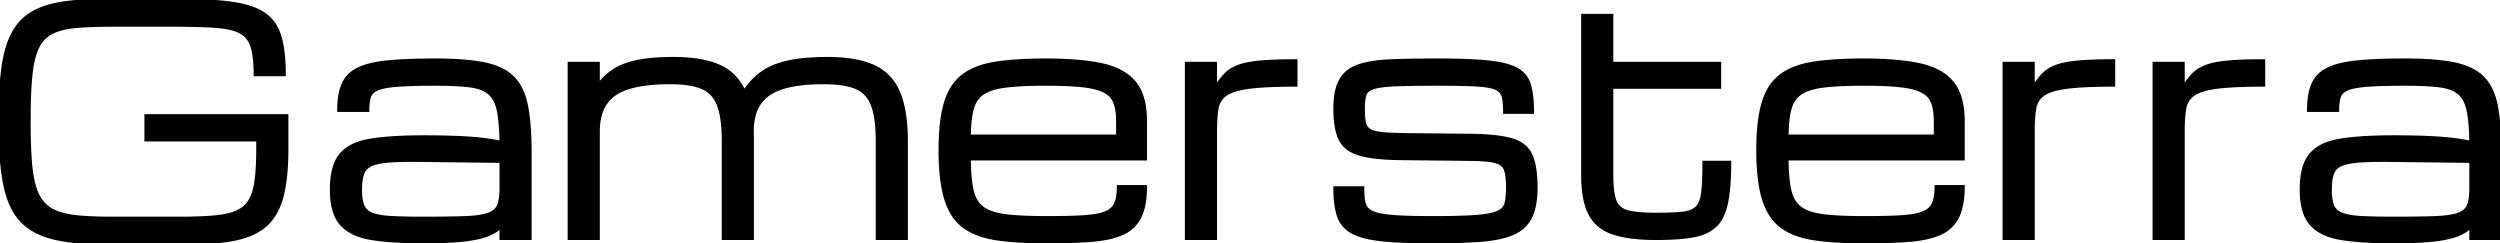 <svg width="802.393" height="78.125" viewBox="0 0 802.393 78.125" xmlns="http://www.w3.org/2000/svg"><g id="svgGroup" stroke-linecap="round" fill-rule="evenodd" font-size="9pt" stroke="#000" stroke-width="0.25mm" fill="#000" style="stroke:#000;stroke-width:0.25mm;fill:#000"><path d="M 0 40.039 L 0 38.086 A 168.612 168.612 0 0 1 0.138 31.065 Q 0.366 25.589 0.977 21.362 Q 1.724 16.185 3.302 12.481 A 21.532 21.532 0 0 1 4.346 10.352 A 16.354 16.354 0 0 1 10.864 3.858 Q 14.99 1.611 21.24 0.806 A 87.086 87.086 0 0 1 26.285 0.315 Q 29.098 0.118 32.299 0.044 A 172.923 172.923 0 0 1 36.279 0 L 54.639 0 A 251.935 251.935 0 0 1 61.419 0.086 Q 68.413 0.275 73.364 0.879 Q 78.013 1.446 81.279 2.685 A 17.072 17.072 0 0 1 84.448 4.248 Q 88.33 6.738 89.795 11.499 A 28.259 28.259 0 0 1 90.659 15.302 Q 91.26 19.032 91.26 23.975 L 81.885 23.975 Q 81.885 18.588 81.004 15.404 A 14.19 14.19 0 0 0 80.86 14.917 A 8.386 8.386 0 0 0 79.559 12.345 A 7.335 7.335 0 0 0 77.002 10.23 Q 74.311 8.861 69.304 8.484 A 44.876 44.876 0 0 0 68.775 8.447 A 139.002 139.002 0 0 0 65.076 8.267 Q 60.79 8.111 55.025 8.106 A 441.811 441.811 0 0 0 54.639 8.106 L 36.279 8.106 A 195.615 195.615 0 0 0 31.352 8.164 Q 29.427 8.213 27.717 8.302 A 93.647 93.647 0 0 0 24.512 8.521 A 31.11 31.11 0 0 0 21.303 8.958 Q 18.648 9.471 16.724 10.425 A 9.902 9.902 0 0 0 12.351 14.716 A 12.359 12.359 0 0 0 12.134 15.137 Q 11.024 17.392 10.403 20.794 A 42.032 42.032 0 0 0 9.961 23.926 A 90.276 90.276 0 0 0 9.628 28.11 Q 9.375 32.446 9.375 38.086 L 9.375 40.039 A 194.389 194.389 0 0 0 9.451 45.64 Q 9.586 50.305 9.961 53.809 A 40.31 40.31 0 0 0 10.482 57.309 Q 10.806 58.952 11.252 60.328 A 17.326 17.326 0 0 0 12.134 62.549 A 11.175 11.175 0 0 0 14.513 65.844 A 10.318 10.318 0 0 0 16.724 67.432 A 15.441 15.441 0 0 0 19.458 68.556 Q 20.841 68.984 22.469 69.258 A 31.737 31.737 0 0 0 24.512 69.531 Q 27.802 69.867 32.13 69.972 A 171.591 171.591 0 0 0 36.279 70.02 L 57.91 70.02 Q 65.788 70.02 70.679 69.389 A 47.322 47.322 0 0 0 70.899 69.36 Q 75.83 68.701 78.394 66.528 A 8.962 8.962 0 0 0 80.563 63.73 Q 81.404 62.087 81.836 59.888 A 37.614 37.614 0 0 0 82.3 56.788 Q 82.687 53.289 82.713 48.492 A 128.321 128.321 0 0 0 82.715 47.803 L 82.715 44.922 L 46.826 44.922 L 46.826 37.109 L 92.09 37.109 L 92.09 47.803 A 92.227 92.227 0 0 1 91.9 53.928 Q 91.707 56.82 91.318 59.279 A 38.254 38.254 0 0 1 90.479 63.281 Q 88.867 69.238 85.034 72.485 A 17.396 17.396 0 0 1 80.829 75.079 Q 78.825 75.971 76.397 76.55 A 33.389 33.389 0 0 1 74.585 76.929 A 64.943 64.943 0 0 1 69.262 77.646 Q 66.457 77.915 63.216 78.033 A 146.218 146.218 0 0 1 57.91 78.125 L 36.279 78.125 Q 25.293 78.125 18.213 76.636 Q 11.133 75.147 7.153 71.143 A 17.716 17.716 0 0 1 3.904 66.528 Q 2.882 64.484 2.17 61.985 A 35.066 35.066 0 0 1 1.587 59.619 Q 0.521 54.567 0.171 47.465 A 151.385 151.385 0 0 1 0 40.039 Z M 192.041 76.563 L 182.666 76.563 L 182.666 20.313 L 192.041 20.313 L 192.041 27.295 A 19.331 19.331 0 0 1 197.07 22.559 Q 199.6 20.915 203.348 19.98 A 32.293 32.293 0 0 1 204.566 19.702 Q 207.669 19.055 211.956 18.848 A 89.349 89.349 0 0 1 216.26 18.75 Q 222.56 18.75 227.198 19.966 A 24.515 24.515 0 0 1 230.664 21.143 Q 236.231 23.535 238.867 29.395 A 22.197 22.197 0 0 1 243.153 24.458 A 20.461 20.461 0 0 1 244.629 23.316 Q 247.998 20.947 253.101 19.849 A 43.176 43.176 0 0 1 257.261 19.179 Q 259.542 18.918 262.167 18.816 A 90.277 90.277 0 0 1 265.674 18.75 Q 272.009 18.75 276.657 19.978 A 24.287 24.287 0 0 1 280.127 21.167 A 15.544 15.544 0 0 1 288.285 29.349 A 19.768 19.768 0 0 1 288.306 29.395 Q 290.081 33.344 290.65 39.278 A 63.445 63.445 0 0 1 290.918 45.313 L 290.918 76.563 L 281.543 76.563 L 281.543 45.313 Q 281.543 38.472 280.276 34.53 A 14.676 14.676 0 0 0 279.932 33.569 Q 278.32 29.541 274.585 28.052 Q 272.046 27.04 268.301 26.715 A 44.177 44.177 0 0 0 264.502 26.563 Q 252.051 26.563 246.753 30.225 A 11.681 11.681 0 0 0 242.081 37.029 Q 241.534 39.046 241.465 41.483 A 25.093 25.093 0 0 0 241.455 42.188 L 241.455 42.139 A 95.255 95.255 0 0 1 241.501 44.492 A 109.201 109.201 0 0 1 241.504 45.313 L 241.504 76.563 L 232.129 76.563 L 232.129 45.313 Q 232.129 38.472 230.862 34.53 A 14.676 14.676 0 0 0 230.518 33.569 Q 228.906 29.541 225.171 28.052 Q 222.632 27.04 218.887 26.715 A 44.177 44.177 0 0 0 215.088 26.563 Q 202.637 26.563 197.339 30.225 A 11.681 11.681 0 0 0 192.667 37.029 Q 192.119 39.046 192.051 41.483 A 25.093 25.093 0 0 0 192.041 42.188 L 192.041 76.563 Z M 428.418 60.254 L 437.403 60.254 Q 437.403 63.33 437.842 65.21 A 3.957 3.957 0 0 0 439.433 67.555 A 5.917 5.917 0 0 0 440.332 68.091 Q 442.383 69.092 446.997 69.458 A 86.147 86.147 0 0 0 449.538 69.618 Q 453.699 69.824 459.961 69.824 Q 467.245 69.824 471.86 69.576 A 90.007 90.007 0 0 0 473.706 69.458 A 46.647 46.647 0 0 0 475.987 69.235 Q 478.264 68.952 479.737 68.484 A 8.622 8.622 0 0 0 480.762 68.091 A 5.859 5.859 0 0 0 481.99 67.337 A 3.91 3.91 0 0 0 483.374 65.186 Q 483.686 63.906 483.788 62.076 A 34.52 34.52 0 0 0 483.838 60.156 A 34.099 34.099 0 0 0 483.784 58.165 Q 483.675 56.318 483.349 55.077 A 7.59 7.59 0 0 0 483.154 54.443 A 3.637 3.637 0 0 0 481.473 52.489 Q 480.815 52.109 479.932 51.88 A 15.309 15.309 0 0 0 478.317 51.565 Q 475.871 51.207 471.826 51.172 L 449.463 50.928 A 92.342 92.342 0 0 1 444.926 50.772 Q 440.542 50.506 437.564 49.805 A 21.744 21.744 0 0 1 436.279 49.463 A 12.775 12.775 0 0 1 433.512 48.286 A 8.381 8.381 0 0 1 430.078 44.653 Q 428.488 41.357 428.421 35.395 A 47.148 47.148 0 0 1 428.418 34.863 A 30.717 30.717 0 0 1 428.595 31.453 Q 428.987 27.954 430.249 25.733 A 9.813 9.813 0 0 1 434.705 21.667 A 12.971 12.971 0 0 1 435.987 21.143 Q 439.893 19.775 446.143 19.507 A 257.537 257.537 0 0 1 451.194 19.343 Q 453.451 19.291 455.96 19.265 A 505.182 505.182 0 0 1 461.231 19.238 A 279.032 279.032 0 0 1 467.314 19.3 Q 473.132 19.428 477.191 19.816 A 74.176 74.176 0 0 1 477.759 19.873 Q 483.887 20.508 486.939 22.266 Q 489.99 24.024 490.943 27.368 A 21.277 21.277 0 0 1 491.504 30.034 Q 491.895 32.643 491.895 36.084 L 482.91 36.084 A 37.33 37.33 0 0 0 482.867 34.232 Q 482.773 32.338 482.471 31.079 A 3.718 3.718 0 0 0 480.616 28.653 A 5.417 5.417 0 0 0 480.103 28.394 A 8.479 8.479 0 0 0 478.829 27.961 Q 476.959 27.47 473.853 27.295 A 113.034 113.034 0 0 0 471.474 27.188 Q 468.796 27.094 465.189 27.064 A 425.184 425.184 0 0 0 461.719 27.051 Q 454.915 27.051 450.43 27.165 A 180.899 180.899 0 0 0 447.901 27.246 Q 444.069 27.398 441.888 27.874 A 10.906 10.906 0 0 0 440.772 28.174 A 6.221 6.221 0 0 0 439.671 28.653 Q 438.437 29.353 438.086 30.493 A 8.999 8.999 0 0 0 437.818 31.663 Q 437.598 32.993 437.598 34.863 Q 437.598 37.695 437.915 39.331 A 3.827 3.827 0 0 0 438.443 40.688 A 3.523 3.523 0 0 0 439.6 41.797 A 5.178 5.178 0 0 0 440.564 42.24 Q 441.887 42.707 444.068 42.896 A 59.294 59.294 0 0 0 445.772 43.016 Q 447.689 43.126 450.261 43.178 A 218.712 218.712 0 0 0 452.735 43.213 L 472.022 43.408 A 94.855 94.855 0 0 1 476.58 43.562 Q 480.981 43.824 483.951 44.513 A 21.694 21.694 0 0 1 485.23 44.849 A 11.95 11.95 0 0 1 488.049 46.07 A 8.306 8.306 0 0 1 491.382 49.78 Q 492.863 53.03 493.003 58.902 A 52.651 52.651 0 0 1 493.018 60.156 Q 493.018 64.158 492.252 67.047 A 13.907 13.907 0 0 1 491.236 69.775 A 10.853 10.853 0 0 1 486.203 74.673 A 13.838 13.838 0 0 1 485.547 74.976 Q 481.641 76.66 475.269 77.149 A 147.016 147.016 0 0 1 470.095 77.446 Q 467.775 77.541 465.18 77.589 A 297.853 297.853 0 0 1 459.717 77.637 A 254.16 254.16 0 0 1 453.702 77.57 Q 447.518 77.423 443.237 76.953 A 42.247 42.247 0 0 1 439.725 76.428 Q 436.037 75.704 433.814 74.414 A 9.175 9.175 0 0 1 429.517 69.141 A 19.725 19.725 0 0 1 428.858 66.354 Q 428.612 64.88 428.504 63.149 A 46.368 46.368 0 0 1 428.418 60.254 Z M 358.936 59.863 L 367.676 59.863 A 34.436 34.436 0 0 1 367.492 63.538 Q 367.291 65.411 366.868 66.968 A 14.047 14.047 0 0 1 365.796 69.775 A 11.283 11.283 0 0 1 360.059 75.049 A 22.635 22.635 0 0 1 356.583 76.198 Q 354.83 76.635 352.782 76.907 A 47.322 47.322 0 0 1 350.22 77.173 A 138.006 138.006 0 0 1 345.415 77.456 Q 341.144 77.637 335.987 77.637 A 156.484 156.484 0 0 1 329.32 77.503 Q 326.058 77.363 323.231 77.079 A 74.896 74.896 0 0 1 319.995 76.685 A 31.148 31.148 0 0 1 315.427 75.689 Q 312.959 74.941 310.982 73.806 A 16.894 16.894 0 0 1 309.4 72.778 A 14.683 14.683 0 0 1 305.317 68.1 A 21.135 21.135 0 0 1 303.54 63.916 Q 301.709 58.008 301.709 48.145 A 84.832 84.832 0 0 1 301.883 42.535 Q 302.072 39.699 302.464 37.3 A 33.575 33.575 0 0 1 303.491 32.813 A 20.233 20.233 0 0 1 305.301 28.608 A 14.5 14.5 0 0 1 309.278 24.121 Q 312.75 21.581 318.113 20.509 A 35.292 35.292 0 0 1 319.8 20.215 A 77.954 77.954 0 0 1 325.097 19.62 Q 329.852 19.238 335.742 19.238 A 127.092 127.092 0 0 1 343.019 19.434 Q 346.427 19.63 349.353 20.022 A 56.101 56.101 0 0 1 353.613 20.752 A 24.844 24.844 0 0 1 358.148 22.154 Q 360.742 23.258 362.622 24.904 A 13.697 13.697 0 0 1 364.185 26.514 A 13.687 13.687 0 0 1 366.567 30.976 Q 367.676 34.343 367.676 38.965 L 367.676 51.025 L 311.133 51.025 A 80.484 80.484 0 0 0 311.24 54.689 Q 311.435 58.329 311.975 60.867 A 23.257 23.257 0 0 0 312.012 61.035 A 11.994 11.994 0 0 0 312.868 63.594 A 8.314 8.314 0 0 0 315.332 66.699 A 9.841 9.841 0 0 0 317.54 67.943 Q 319.659 68.825 322.73 69.208 A 31.443 31.443 0 0 0 322.778 69.214 A 65.767 65.767 0 0 0 326.198 69.536 Q 330.313 69.824 335.987 69.824 Q 343.408 69.824 347.974 69.531 A 39.787 39.787 0 0 0 350.491 69.295 Q 352.899 68.985 354.475 68.408 A 9.586 9.586 0 0 0 354.907 68.237 A 7.052 7.052 0 0 0 356.467 67.346 A 5.088 5.088 0 0 0 358.106 65.234 Q 358.689 63.826 358.863 61.742 A 22.742 22.742 0 0 0 358.936 59.863 Z M 621.387 59.863 L 630.127 59.863 A 34.436 34.436 0 0 1 629.944 63.538 Q 629.742 65.411 629.319 66.968 A 14.047 14.047 0 0 1 628.247 69.775 A 11.283 11.283 0 0 1 622.51 75.049 A 22.635 22.635 0 0 1 619.034 76.198 Q 617.281 76.635 615.233 76.907 A 47.322 47.322 0 0 1 612.671 77.173 A 138.006 138.006 0 0 1 607.866 77.456 Q 603.595 77.637 598.438 77.637 A 156.484 156.484 0 0 1 591.771 77.503 Q 588.509 77.363 585.682 77.079 A 74.896 74.896 0 0 1 582.446 76.685 A 31.148 31.148 0 0 1 577.878 75.689 Q 575.41 74.941 573.433 73.806 A 16.894 16.894 0 0 1 571.851 72.778 A 14.683 14.683 0 0 1 567.768 68.1 A 21.135 21.135 0 0 1 565.991 63.916 Q 564.16 58.008 564.16 48.145 A 84.832 84.832 0 0 1 564.334 42.535 Q 564.523 39.699 564.915 37.3 A 33.575 33.575 0 0 1 565.943 32.813 A 20.233 20.233 0 0 1 567.752 28.608 A 14.5 14.5 0 0 1 571.729 24.121 Q 575.201 21.581 580.564 20.509 A 35.292 35.292 0 0 1 582.251 20.215 A 77.954 77.954 0 0 1 587.549 19.62 Q 592.304 19.238 598.194 19.238 A 127.092 127.092 0 0 1 605.47 19.434 Q 608.878 19.63 611.804 20.022 A 56.101 56.101 0 0 1 616.065 20.752 A 24.844 24.844 0 0 1 620.599 22.154 Q 623.193 23.258 625.074 24.904 A 13.697 13.697 0 0 1 626.636 26.514 A 13.687 13.687 0 0 1 629.019 30.976 Q 630.127 34.343 630.127 38.965 L 630.127 51.025 L 573.584 51.025 A 80.484 80.484 0 0 0 573.691 54.689 Q 573.886 58.329 574.427 60.867 A 23.257 23.257 0 0 0 574.463 61.035 A 11.994 11.994 0 0 0 575.319 63.594 A 8.314 8.314 0 0 0 577.783 66.699 A 9.841 9.841 0 0 0 579.991 67.943 Q 582.111 68.825 585.181 69.208 A 31.443 31.443 0 0 0 585.23 69.214 A 65.767 65.767 0 0 0 588.649 69.536 Q 592.764 69.824 598.438 69.824 Q 605.86 69.824 610.425 69.531 A 39.787 39.787 0 0 0 612.942 69.295 Q 615.35 68.985 616.926 68.408 A 9.586 9.586 0 0 0 617.359 68.237 A 7.052 7.052 0 0 0 618.918 67.346 A 5.088 5.088 0 0 0 620.557 65.234 Q 621.141 63.826 621.314 61.742 A 22.742 22.742 0 0 0 621.387 59.863 Z M 118.067 35.449 L 108.692 35.449 A 31.517 31.517 0 0 1 108.86 32.084 Q 109.184 29.074 110.132 26.953 A 9.57 9.57 0 0 1 114.305 22.452 A 12.332 12.332 0 0 1 115.039 22.07 A 18.258 18.258 0 0 1 117.726 21.056 Q 120.579 20.209 124.536 19.824 A 107.39 107.39 0 0 1 129.277 19.479 Q 131.571 19.359 134.189 19.298 A 242.621 242.621 0 0 1 139.746 19.238 A 126.976 126.976 0 0 1 145.537 19.362 Q 151.494 19.635 155.64 20.508 A 24.172 24.172 0 0 1 159.445 21.62 Q 161.512 22.427 163.095 23.574 A 12.634 12.634 0 0 1 164.82 25.073 A 14.435 14.435 0 0 1 167.506 29.131 Q 168.531 31.393 169.068 34.277 A 55.005 55.005 0 0 1 169.693 38.743 Q 170.166 43.391 170.166 49.512 L 170.166 76.563 L 160.791 76.563 L 160.791 72.705 Q 159.131 74.463 156.201 75.537 A 21.212 21.212 0 0 1 153.959 76.209 Q 151.602 76.788 148.413 77.124 Q 145.149 77.469 140.661 77.582 A 186.202 186.202 0 0 1 135.987 77.637 A 161.492 161.492 0 0 1 129.456 77.513 Q 123.622 77.276 119.312 76.587 A 23.669 23.669 0 0 1 115.365 75.627 Q 113.243 74.899 111.63 73.791 A 11.622 11.622 0 0 1 109.546 71.973 Q 106.348 68.408 106.348 60.889 A 31.15 31.15 0 0 1 106.585 56.899 Q 107.192 52.213 109.351 49.634 A 11.569 11.569 0 0 1 113.066 46.756 Q 115.498 45.527 118.872 44.971 A 65.836 65.836 0 0 1 123.345 44.404 Q 128.529 43.913 135.519 43.897 A 206.405 206.405 0 0 1 135.987 43.897 A 333.909 333.909 0 0 1 140.109 43.921 Q 145.986 43.994 150.322 44.283 A 118.235 118.235 0 0 1 150.391 44.287 A 87.603 87.603 0 0 1 155.733 44.803 Q 158.34 45.14 160.643 45.623 A 53.558 53.558 0 0 1 160.791 45.654 A 94.721 94.721 0 0 0 160.663 41.865 Q 160.449 37.993 159.912 35.425 Q 159.324 32.614 157.963 30.896 A 6.989 6.989 0 0 0 156.983 29.883 Q 154.834 28.076 150.708 27.564 A 54.36 54.36 0 0 0 147.865 27.293 Q 144.446 27.051 139.746 27.051 A 301.837 301.837 0 0 0 136.052 27.072 Q 130.829 27.136 127.515 27.393 Q 124.013 27.663 122.03 28.272 A 8.615 8.615 0 0 0 121.094 28.613 A 5.798 5.798 0 0 0 119.94 29.274 Q 118.924 30.037 118.579 31.152 A 9.954 9.954 0 0 0 118.269 32.519 Q 118.155 33.235 118.105 34.072 A 23.199 23.199 0 0 0 118.067 35.449 Z M 750.293 35.449 L 740.918 35.449 A 31.517 31.517 0 0 1 741.086 32.084 Q 741.41 29.074 742.359 26.953 A 9.57 9.57 0 0 1 746.532 22.452 A 12.332 12.332 0 0 1 747.266 22.07 A 18.258 18.258 0 0 1 749.952 21.056 Q 752.806 20.209 756.763 19.824 A 107.39 107.39 0 0 1 761.504 19.479 Q 763.798 19.359 766.415 19.298 A 242.621 242.621 0 0 1 771.973 19.238 A 126.976 126.976 0 0 1 777.763 19.362 Q 783.721 19.635 787.866 20.508 A 24.172 24.172 0 0 1 791.672 21.62 Q 793.739 22.427 795.322 23.574 A 12.634 12.634 0 0 1 797.046 25.073 A 14.435 14.435 0 0 1 799.732 29.131 Q 800.758 31.393 801.294 34.277 A 55.005 55.005 0 0 1 801.92 38.743 Q 802.393 43.391 802.393 49.512 L 802.393 76.563 L 793.018 76.563 L 793.018 72.705 Q 791.358 74.463 788.428 75.537 A 21.212 21.212 0 0 1 786.186 76.209 Q 783.828 76.788 780.64 77.124 Q 777.376 77.469 772.888 77.582 A 186.202 186.202 0 0 1 768.213 77.637 A 161.492 161.492 0 0 1 761.683 77.513 Q 755.848 77.276 751.538 76.587 A 23.669 23.669 0 0 1 747.591 75.627 Q 745.47 74.899 743.856 73.791 A 11.622 11.622 0 0 1 741.773 71.973 Q 738.574 68.408 738.574 60.889 A 31.15 31.15 0 0 1 738.812 56.899 Q 739.419 52.213 741.577 49.634 A 11.569 11.569 0 0 1 745.293 46.756 Q 747.725 45.527 751.099 44.971 A 65.836 65.836 0 0 1 755.571 44.404 Q 760.756 43.913 767.746 43.897 A 206.405 206.405 0 0 1 768.213 43.897 A 333.909 333.909 0 0 1 772.336 43.921 Q 778.213 43.994 782.549 44.283 A 118.235 118.235 0 0 1 782.617 44.287 A 87.603 87.603 0 0 1 787.96 44.803 Q 790.567 45.14 792.87 45.623 A 53.558 53.558 0 0 1 793.018 45.654 A 94.721 94.721 0 0 0 792.89 41.865 Q 792.676 37.993 792.139 35.425 Q 791.551 32.614 790.189 30.896 A 6.989 6.989 0 0 0 789.209 29.883 Q 787.061 28.076 782.935 27.564 A 54.36 54.36 0 0 0 780.091 27.293 Q 776.673 27.051 771.973 27.051 A 301.837 301.837 0 0 0 768.279 27.072 Q 763.056 27.136 759.741 27.393 Q 756.24 27.663 754.256 28.272 A 8.615 8.615 0 0 0 753.32 28.613 A 5.798 5.798 0 0 0 752.167 29.274 Q 751.15 30.037 750.806 31.152 A 9.954 9.954 0 0 0 750.496 32.519 Q 750.382 33.235 750.332 34.072 A 23.199 23.199 0 0 0 750.293 35.449 Z M 507.959 56.25 L 507.959 4.932 L 517.334 4.932 L 517.334 20.313 L 551.953 20.313 L 551.953 28.027 L 517.334 28.027 L 517.334 56.25 A 47.819 47.819 0 0 0 517.413 59.106 Q 517.616 62.474 518.335 64.404 A 5.399 5.399 0 0 0 521.559 67.646 A 7.791 7.791 0 0 0 522.388 67.92 A 17.669 17.669 0 0 0 524.346 68.321 Q 527.156 68.75 531.543 68.75 Q 536.439 68.75 539.442 68.471 A 36.341 36.341 0 0 0 540.064 68.408 Q 543.164 68.066 544.629 66.577 Q 546.037 65.146 546.452 61.934 A 17.846 17.846 0 0 0 546.485 61.67 A 44.555 44.555 0 0 0 546.655 59.787 Q 546.807 57.666 546.854 54.805 A 167.316 167.316 0 0 0 546.875 52.051 L 555.176 52.051 A 108.257 108.257 0 0 1 555.078 56.802 Q 554.863 61.682 554.175 65.039 A 20.046 20.046 0 0 1 553.302 68.113 Q 552.703 69.695 551.866 70.914 A 9.851 9.851 0 0 1 550.611 72.412 A 11.044 11.044 0 0 1 547.422 74.539 Q 545.668 75.33 543.433 75.733 A 44.335 44.335 0 0 1 539.946 76.205 Q 538.132 76.384 536.031 76.473 A 105.892 105.892 0 0 1 531.543 76.563 A 70.359 70.359 0 0 1 526.506 76.393 Q 523.939 76.209 521.77 75.822 A 28.172 28.172 0 0 1 517.774 74.829 A 14.162 14.162 0 0 1 513.7 72.73 A 11.992 11.992 0 0 1 510.278 68.677 Q 507.982 64.302 507.959 56.41 A 54.922 54.922 0 0 1 507.959 56.25 Z M 390.137 76.563 L 380.762 76.563 L 380.762 20.313 L 390.137 20.313 L 390.137 28.076 A 32.003 32.003 0 0 1 391.509 26.056 Q 392.394 24.86 393.286 23.926 A 9.961 9.961 0 0 1 395.515 22.195 A 13.23 13.23 0 0 1 397.437 21.289 Q 400 20.313 404.395 19.898 A 76.075 76.075 0 0 1 407.413 19.679 Q 410.916 19.489 415.65 19.483 A 245.238 245.238 0 0 1 415.967 19.483 L 415.967 27.344 Q 406.299 27.344 401.001 28.027 Q 396.53 28.604 394.198 29.859 A 7.403 7.403 0 0 0 393.408 30.347 A 6.681 6.681 0 0 0 390.641 34.774 A 8.518 8.518 0 0 0 390.625 34.863 A 29.795 29.795 0 0 0 390.337 37.136 Q 390.237 38.238 390.187 39.501 A 67.943 67.943 0 0 0 390.137 42.188 L 390.137 76.563 Z M 652.588 76.563 L 643.213 76.563 L 643.213 20.313 L 652.588 20.313 L 652.588 28.076 A 32.003 32.003 0 0 1 653.96 26.056 Q 654.845 24.86 655.737 23.926 A 9.961 9.961 0 0 1 657.966 22.195 A 13.23 13.23 0 0 1 659.888 21.289 Q 662.451 20.313 666.846 19.898 A 76.075 76.075 0 0 1 669.864 19.679 Q 673.367 19.489 678.101 19.483 A 245.238 245.238 0 0 1 678.418 19.483 L 678.418 27.344 Q 668.75 27.344 663.452 28.027 Q 658.981 28.604 656.649 29.859 A 7.403 7.403 0 0 0 655.86 30.347 A 6.681 6.681 0 0 0 653.092 34.774 A 8.518 8.518 0 0 0 653.076 34.863 A 29.795 29.795 0 0 0 652.788 37.136 Q 652.688 38.238 652.638 39.501 A 67.943 67.943 0 0 0 652.588 42.188 L 652.588 76.563 Z M 700.733 76.563 L 691.358 76.563 L 691.358 20.313 L 700.733 20.313 L 700.733 28.076 A 32.003 32.003 0 0 1 702.104 26.056 Q 702.989 24.86 703.882 23.926 A 9.961 9.961 0 0 1 706.111 22.195 A 13.23 13.23 0 0 1 708.032 21.289 Q 710.596 20.313 714.99 19.898 A 76.075 76.075 0 0 1 718.009 19.679 Q 721.511 19.489 726.246 19.483 A 245.238 245.238 0 0 1 726.563 19.483 L 726.563 27.344 Q 716.895 27.344 711.597 28.027 Q 707.126 28.604 704.794 29.859 A 7.403 7.403 0 0 0 704.004 30.347 A 6.681 6.681 0 0 0 701.237 34.774 A 8.518 8.518 0 0 0 701.221 34.863 A 29.795 29.795 0 0 0 700.933 37.136 Q 700.833 38.238 700.783 39.501 A 67.943 67.943 0 0 0 700.733 42.188 L 700.733 76.563 Z M 311.133 43.652 L 358.692 43.652 L 358.692 38.965 Q 358.692 36.318 358.235 34.35 A 11.936 11.936 0 0 0 357.886 33.13 A 6.524 6.524 0 0 0 355.332 29.842 A 8.521 8.521 0 0 0 354.737 29.468 Q 352.523 28.2 348.33 27.65 A 38.368 38.368 0 0 0 347.827 27.588 Q 343.47 27.075 336.423 27.052 A 204.913 204.913 0 0 0 335.742 27.051 A 178.951 178.951 0 0 0 331.071 27.108 Q 326.42 27.23 323.142 27.611 A 51.294 51.294 0 0 0 322.925 27.637 A 28.288 28.288 0 0 0 320.115 28.11 Q 317.273 28.749 315.528 29.907 A 8.034 8.034 0 0 0 312.5 33.678 A 10.741 10.741 0 0 0 312.085 34.912 A 22.402 22.402 0 0 0 311.565 37.443 Q 311.165 40.096 311.133 43.652 Z M 573.584 43.652 L 621.143 43.652 L 621.143 38.965 Q 621.143 36.318 620.686 34.35 A 11.936 11.936 0 0 0 620.337 33.13 A 6.524 6.524 0 0 0 617.783 29.842 A 8.521 8.521 0 0 0 617.188 29.468 Q 614.975 28.2 610.781 27.65 A 38.368 38.368 0 0 0 610.278 27.588 Q 605.921 27.075 598.874 27.052 A 204.913 204.913 0 0 0 598.194 27.051 A 178.951 178.951 0 0 0 593.522 27.108 Q 588.871 27.23 585.593 27.611 A 51.294 51.294 0 0 0 585.376 27.637 A 28.288 28.288 0 0 0 582.566 28.11 Q 579.724 28.749 577.979 29.907 A 8.034 8.034 0 0 0 574.952 33.678 A 10.741 10.741 0 0 0 574.536 34.912 A 22.402 22.402 0 0 0 574.016 37.443 Q 573.616 40.096 573.584 43.652 Z M 160.791 60.449 L 160.791 51.807 L 135.987 51.514 Q 130.905 51.438 127.347 51.581 A 74.856 74.856 0 0 0 125.366 51.685 A 34.525 34.525 0 0 0 123.145 51.9 Q 121.016 52.182 119.619 52.704 A 8.469 8.469 0 0 0 119.238 52.857 A 5.696 5.696 0 0 0 117.762 53.76 A 4.585 4.585 0 0 0 116.431 55.689 Q 115.724 57.615 115.723 60.88 A 29.284 29.284 0 0 0 115.723 60.889 Q 115.723 62.937 116.018 64.437 A 9.079 9.079 0 0 0 116.431 65.918 A 4.559 4.559 0 0 0 118.443 68.255 A 6.414 6.414 0 0 0 119.238 68.652 Q 121.338 69.531 125.366 69.775 A 102.443 102.443 0 0 0 127.541 69.882 Q 130.55 70 134.625 70.017 A 334.485 334.485 0 0 0 135.987 70.02 Q 142.379 70.02 146.797 69.905 A 190.516 190.516 0 0 0 149.317 69.824 Q 153.458 69.662 155.861 69.027 A 11.271 11.271 0 0 0 156.763 68.75 Q 159.229 67.871 160.01 65.918 A 8.99 8.99 0 0 0 160.451 64.41 Q 160.791 62.77 160.791 60.449 Z M 793.018 60.449 L 793.018 51.807 L 768.213 51.514 Q 763.132 51.438 759.574 51.581 A 74.856 74.856 0 0 0 757.593 51.685 A 34.525 34.525 0 0 0 755.371 51.9 Q 753.242 52.182 751.845 52.704 A 8.469 8.469 0 0 0 751.465 52.857 A 5.696 5.696 0 0 0 749.989 53.76 A 4.585 4.585 0 0 0 748.657 55.689 Q 747.95 57.615 747.949 60.88 A 29.284 29.284 0 0 0 747.949 60.889 Q 747.949 62.937 748.244 64.437 A 9.079 9.079 0 0 0 748.657 65.918 A 4.559 4.559 0 0 0 750.669 68.255 A 6.414 6.414 0 0 0 751.465 68.652 Q 753.565 69.531 757.593 69.775 A 102.443 102.443 0 0 0 759.767 69.882 Q 762.777 70 766.851 70.017 A 334.485 334.485 0 0 0 768.213 70.02 Q 774.606 70.02 779.023 69.905 A 190.516 190.516 0 0 0 781.543 69.824 Q 785.685 69.662 788.087 69.027 A 11.271 11.271 0 0 0 788.989 68.75 Q 791.455 67.871 792.237 65.918 A 8.99 8.99 0 0 0 792.677 64.41 Q 793.018 62.77 793.018 60.449 Z" vector-effect="non-scaling-stroke"/></g></svg>